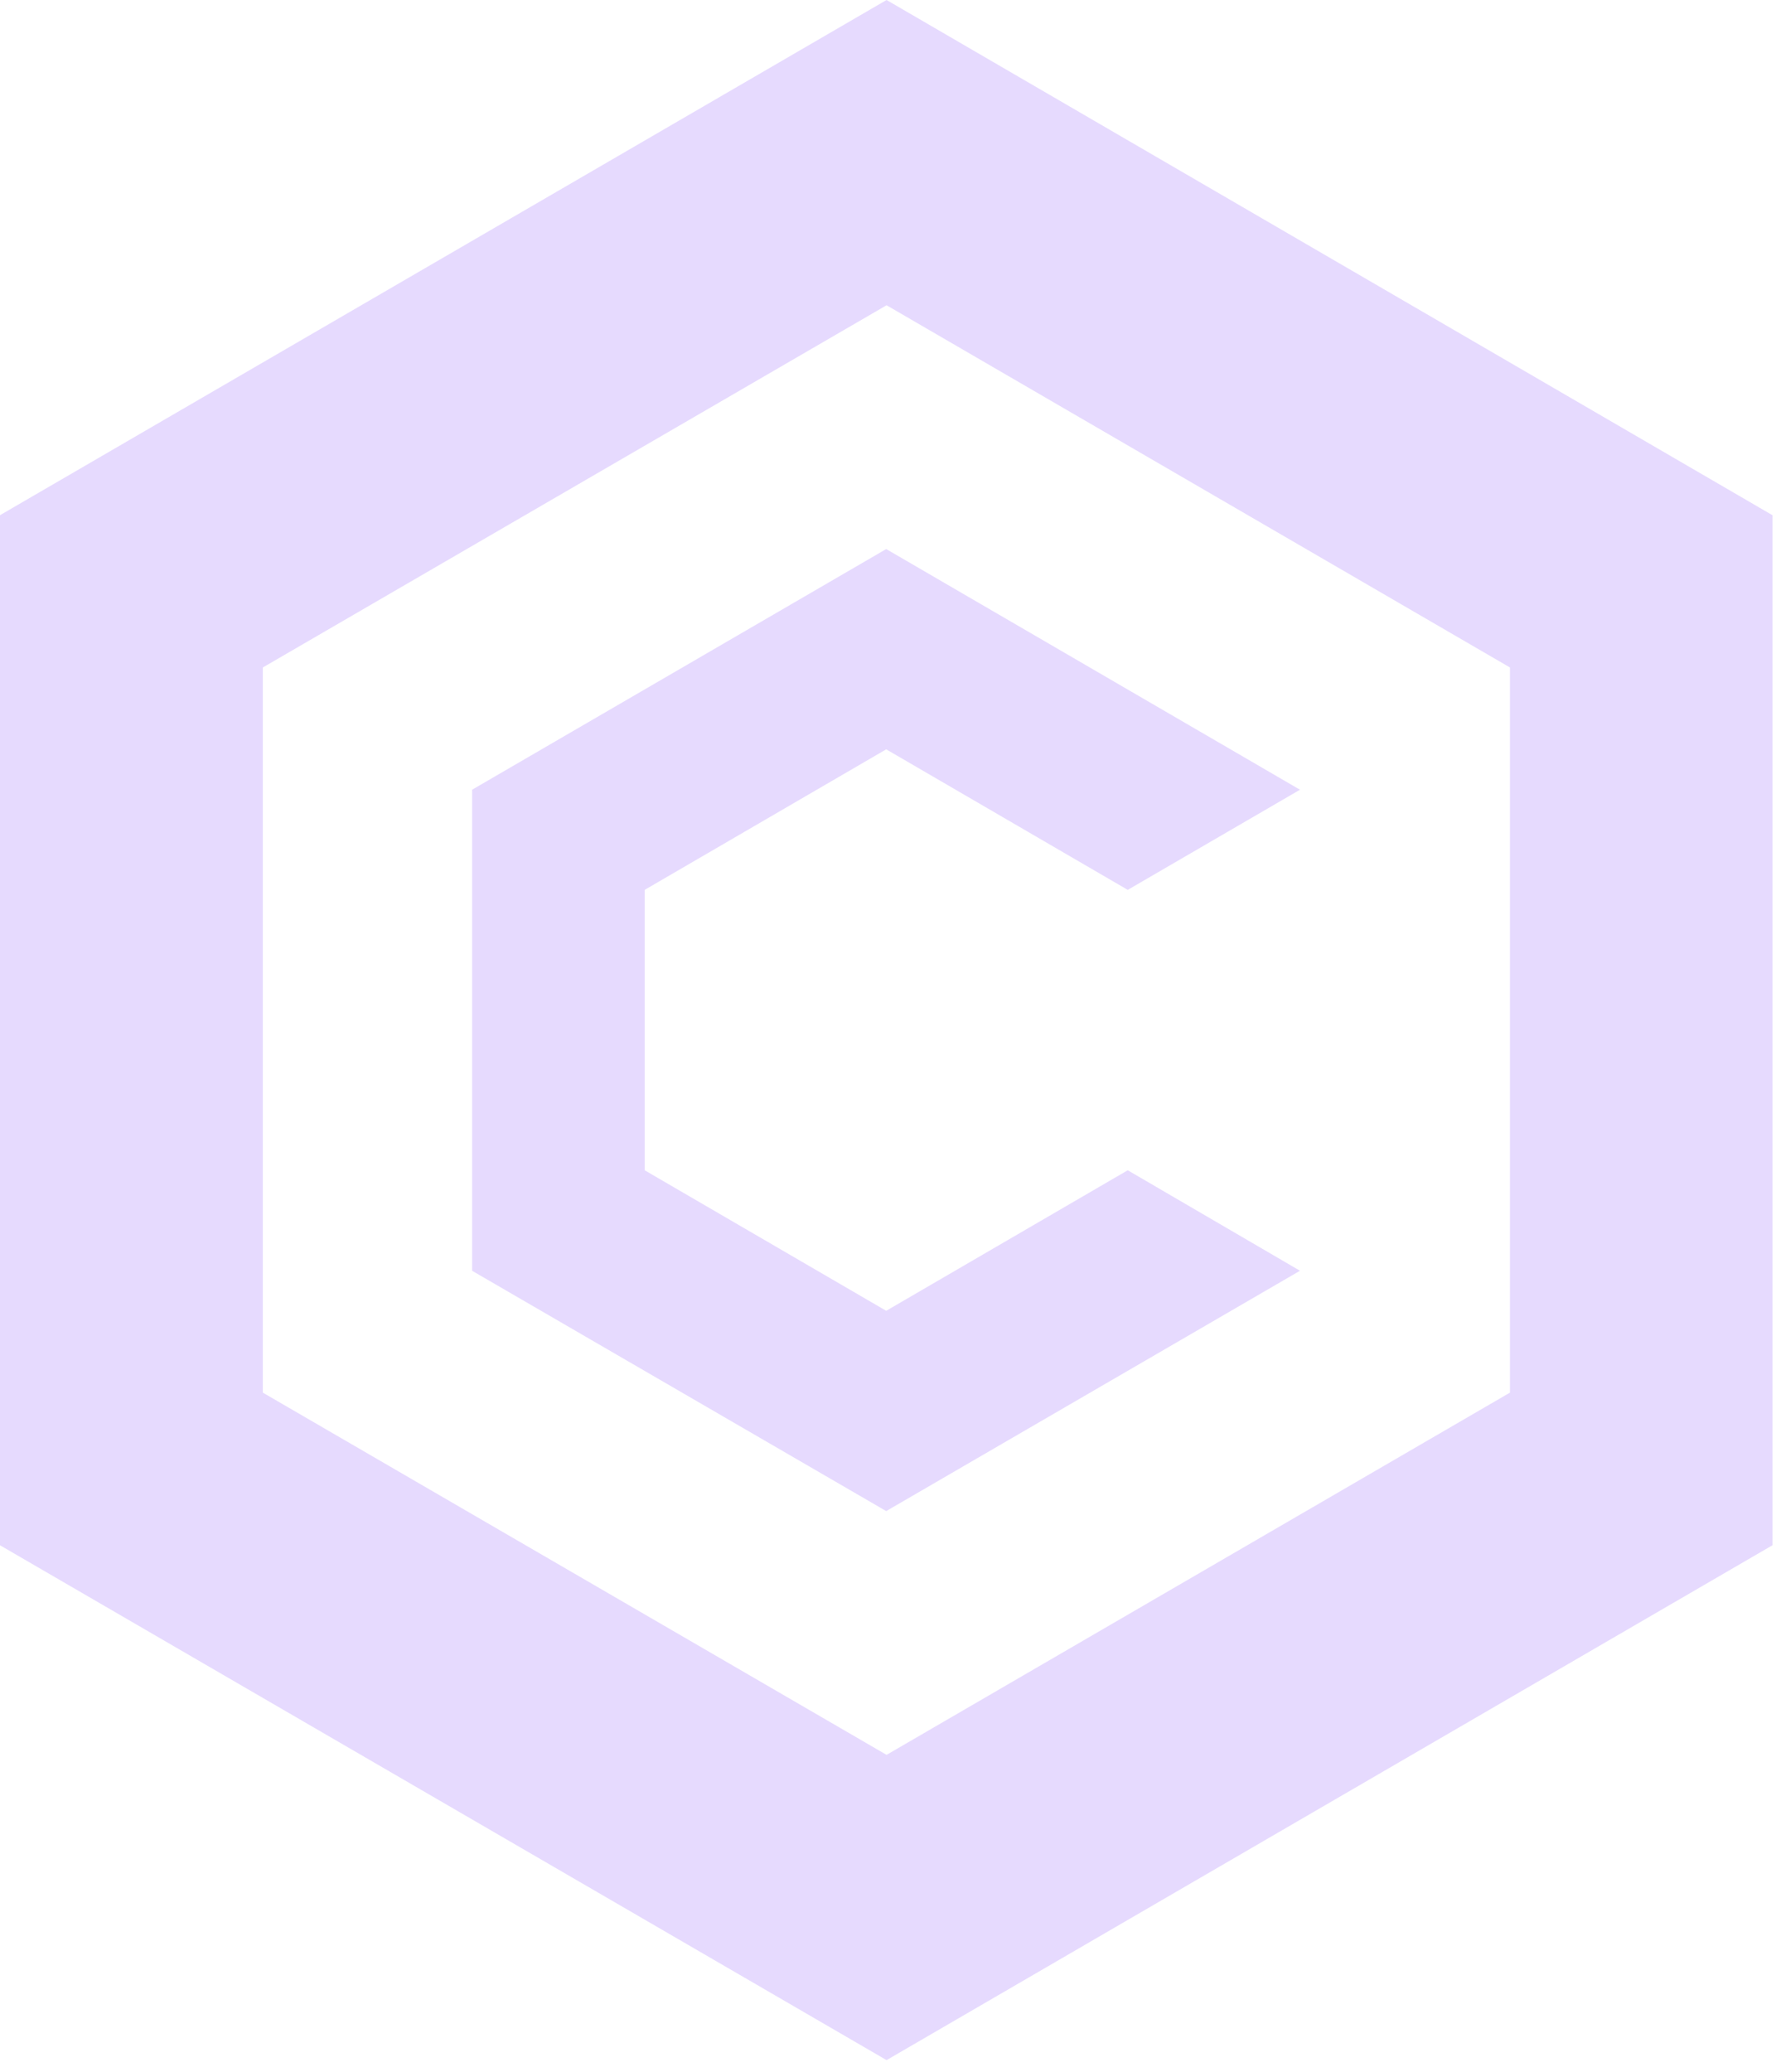 <svg width="141" height="164" viewBox="0 0 141 164" fill="none" xmlns="http://www.w3.org/2000/svg">
<path d="M70.189 0L0 40.781V122.317L70.189 163.071L140.323 122.317V40.781L70.189 0ZM119.543 110.235L70.189 138.908L20.807 110.235V52.835L70.189 24.163L119.543 52.835V110.235Z" fill="#E6DAFE"/>
<path d="M102.919 100.588L70.16 119.612L37.375 100.588V62.512L70.16 43.461L102.919 62.512L89.283 70.439L70.16 59.314L51.038 70.439V92.634L70.16 103.758L89.283 92.634L102.919 100.588Z" fill="#E6DAFE"/>
</svg>
